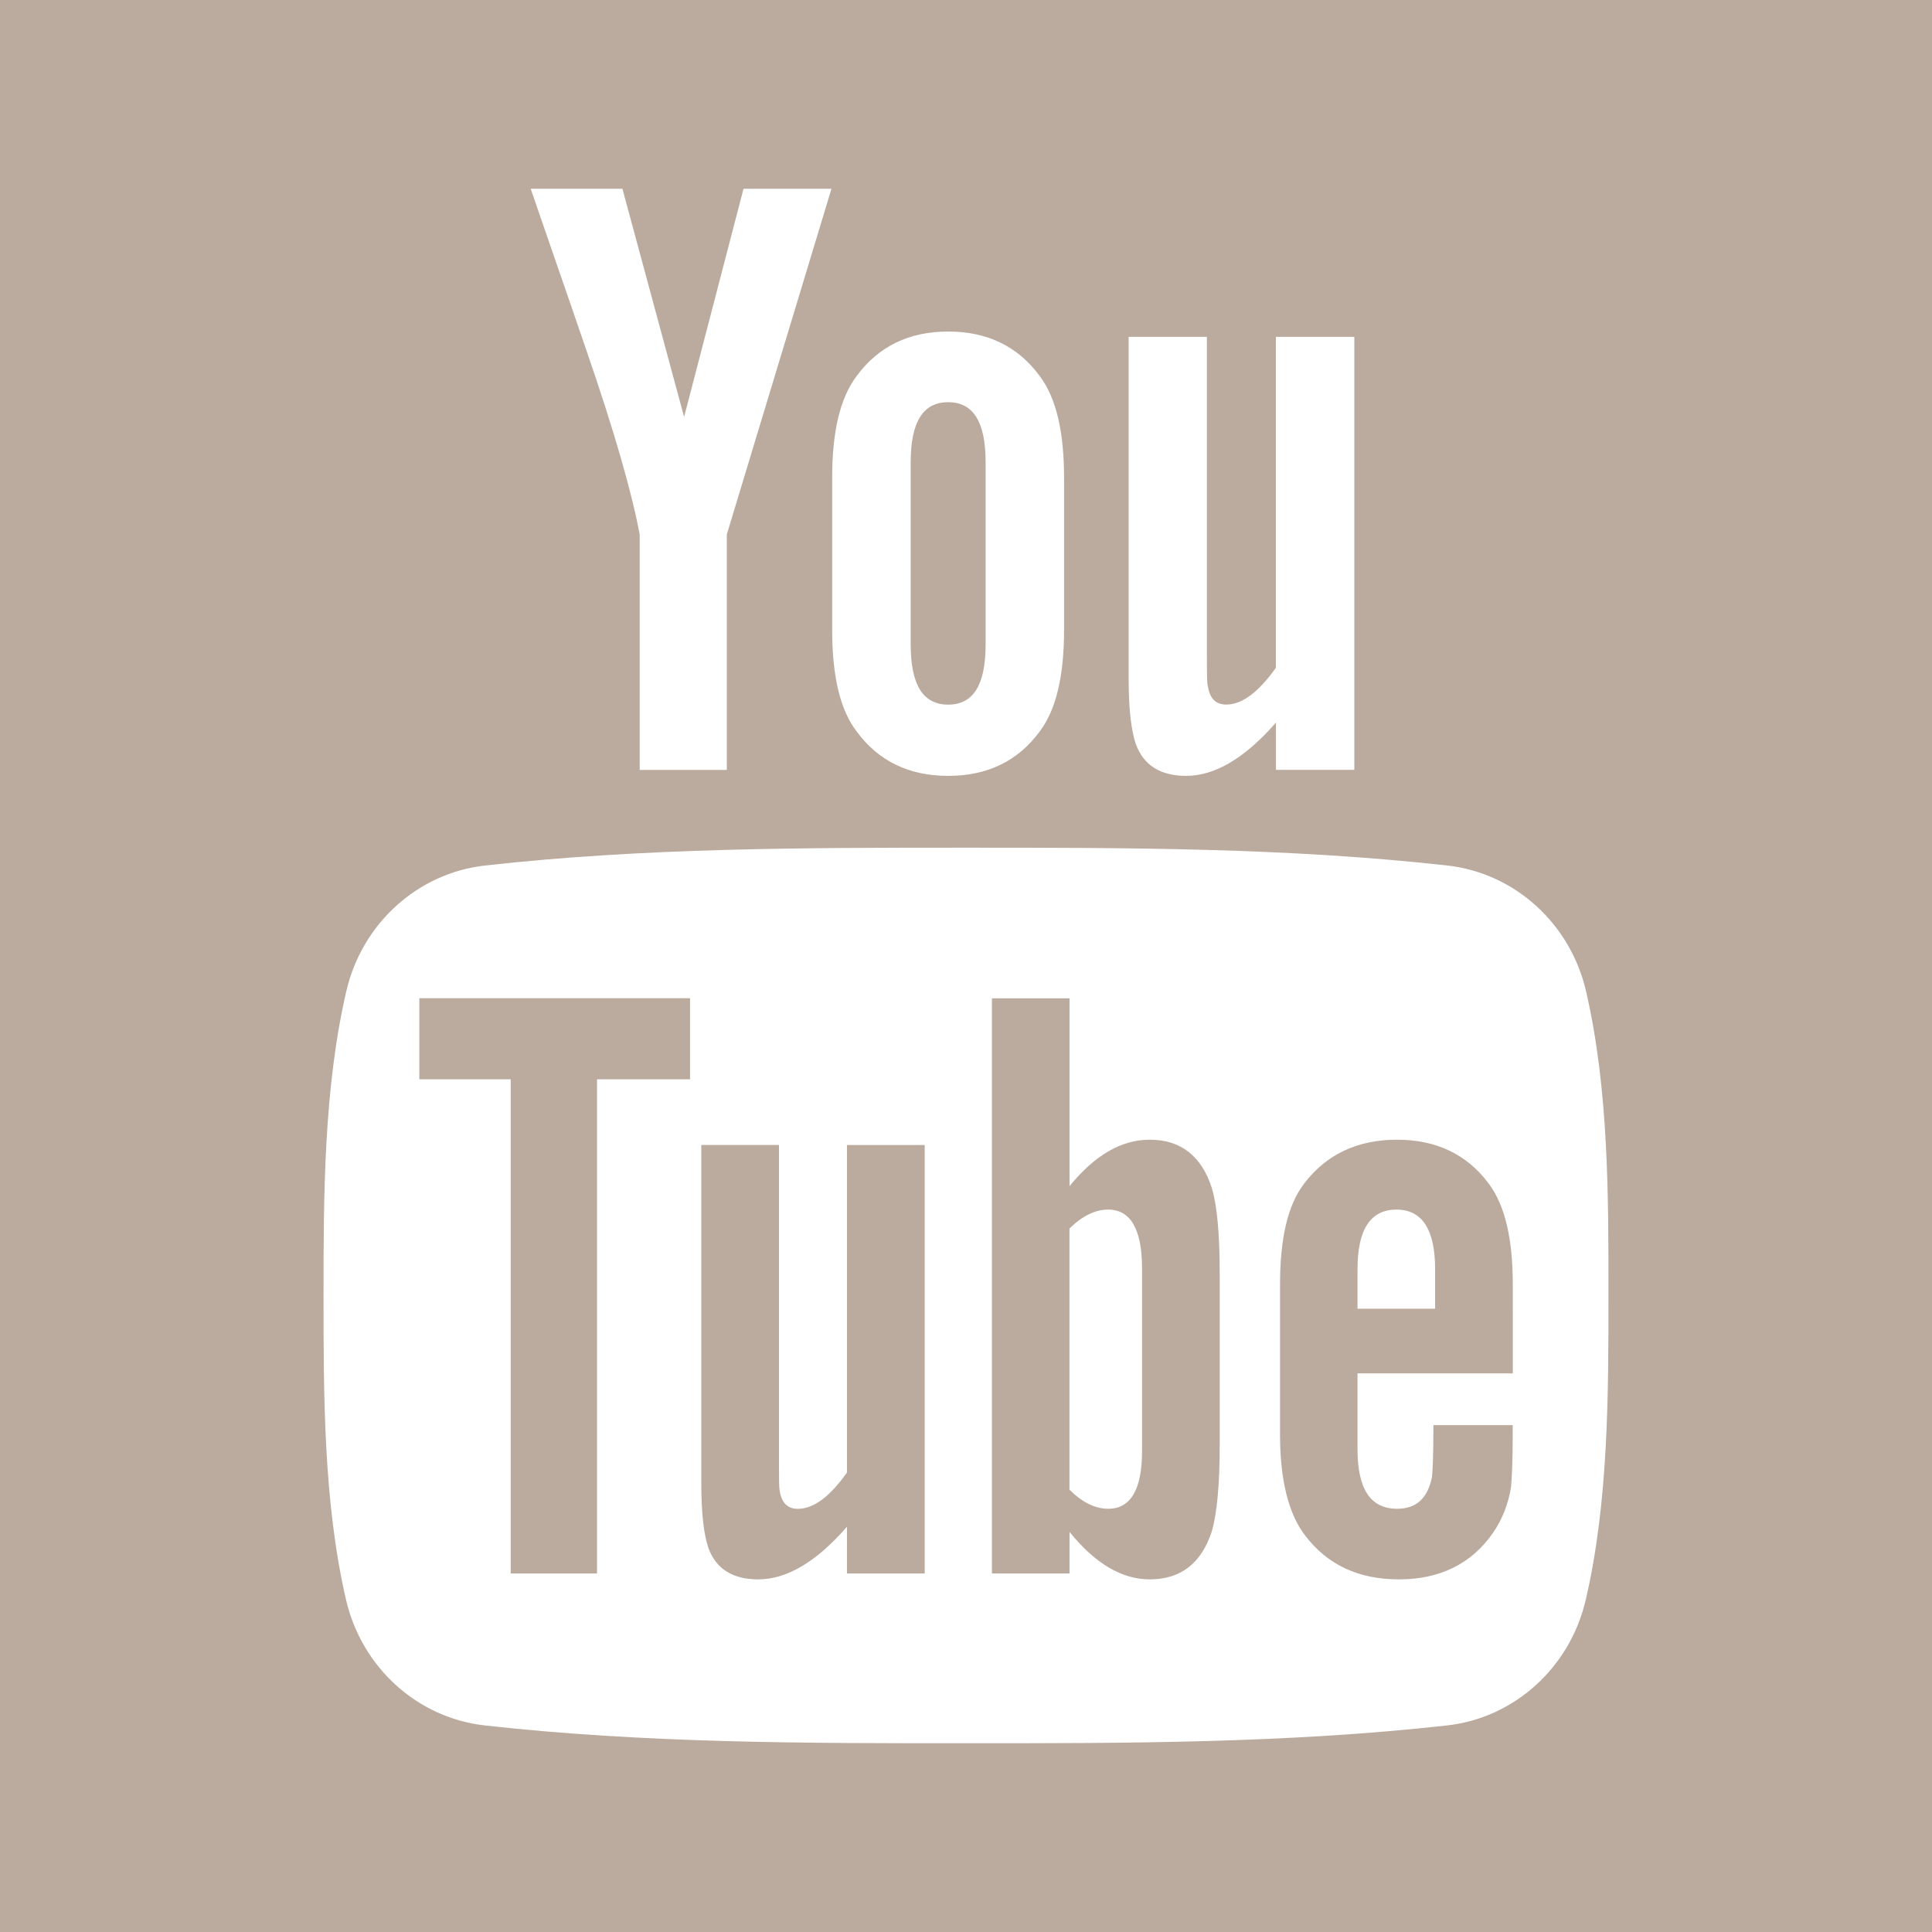 <?xml version="1.0" encoding="utf-8"?>
<!-- Generator: Adobe Illustrator 16.0.3, SVG Export Plug-In . SVG Version: 6.00 Build 0)  -->
<!DOCTYPE svg PUBLIC "-//W3C//DTD SVG 1.1//EN" "http://www.w3.org/Graphics/SVG/1.1/DTD/svg11.dtd">
<svg version="1.1" id="Layer_1" xmlns="http://www.w3.org/2000/svg" xmlns:xlink="http://www.w3.org/1999/xlink" x="0px" y="0px"
	 width="27.284px" height="27.284px" viewBox="0 0 27.284 27.284" style="enable-background:new 0 0 27.284 27.284;"
	 xml:space="preserve">
<rect style="fill:#bbaa9e;" width="27.284" height="27.284"/>
<path style="fill:#FFFFFF;" d="M11.742,2.666H10.5L9.661,5.888L8.79,2.666H7.495c0.26,0.761,0.529,1.526,0.788,2.287
	c0.395,1.144,0.641,2.007,0.751,2.596v3.324h1.23V7.548L11.742,2.666z M15.027,8.893V6.75c0-0.654-0.111-1.131-0.345-1.441
	c-0.307-0.417-0.737-0.627-1.293-0.627c-0.551,0-0.984,0.21-1.29,0.627c-0.236,0.31-0.347,0.787-0.347,1.441v2.142
	c0,0.65,0.11,1.132,0.347,1.439c0.306,0.417,0.739,0.626,1.29,0.626c0.556,0,0.986-0.209,1.293-0.626
	C14.916,10.024,15.027,9.542,15.027,8.893 M13.919,9.102c0,0.566-0.171,0.849-0.529,0.849c-0.357,0-0.529-0.283-0.529-0.849V6.528
	c0-0.566,0.172-0.848,0.529-0.848c0.358,0,0.529,0.282,0.529,0.848V9.102z M19.126,10.873V4.757h-1.108v4.674
	c-0.247,0.347-0.479,0.519-0.701,0.519c-0.148,0-0.234-0.088-0.259-0.26c-0.014-0.036-0.014-0.171-0.014-0.431V4.757h-1.105v4.835
	c0,0.432,0.038,0.725,0.099,0.909c0.11,0.311,0.356,0.456,0.714,0.456c0.403,0,0.824-0.246,1.267-0.752v0.667H19.126z"/>
<path style="fill:#FFFFFF;" d="M15.65,17.082c-0.18,0-0.362,0.086-0.547,0.267v3.689c0.185,0.183,0.367,0.269,0.547,0.269
	c0.316,0,0.478-0.269,0.478-0.815v-2.583C16.128,17.363,15.967,17.082,15.65,17.082"/>
<path style="fill:#FFFFFF;" d="M19.721,17.082c-0.367,0-0.55,0.281-0.55,0.84v0.56h1.096v-0.56
	C20.267,17.363,20.083,17.082,19.721,17.082"/>
<path style="fill:#FFFFFF;" d="M22.4,14.005c-0.221-0.964-1.01-1.676-1.961-1.782c-2.25-0.252-4.528-0.252-6.795-0.252
	s-4.544,0-6.794,0.252c-0.951,0.106-1.74,0.818-1.961,1.782c-0.317,1.376-0.32,2.874-0.32,4.29c0,1.415,0,2.916,0.316,4.29
	c0.221,0.964,1.01,1.676,1.961,1.782c2.25,0.251,4.527,0.253,6.795,0.251c2.266,0.002,4.544,0,6.794-0.251
	c0.951-0.106,1.74-0.818,1.961-1.782c0.318-1.374,0.319-2.875,0.319-4.29C22.716,16.879,22.717,15.381,22.4,14.005 M9.745,15.242
	H8.431v6.979H7.212v-6.979h-1.29v-1.145h3.823V15.242z M13.059,22.221h-1.098v-0.66c-0.436,0.5-0.85,0.743-1.253,0.743
	c-0.354,0-0.598-0.143-0.706-0.45c-0.061-0.184-0.098-0.472-0.098-0.899v-4.785h1.097v4.455c0,0.257,0,0.391,0.01,0.427
	c0.026,0.17,0.109,0.256,0.257,0.256c0.22,0,0.451-0.17,0.693-0.513v-4.625h1.098V22.221z M17.225,20.404
	c0,0.561-0.038,0.964-0.111,1.22c-0.146,0.451-0.438,0.68-0.877,0.68c-0.39,0-0.766-0.217-1.133-0.67v0.587h-1.096v-8.123h1.096
	v2.653c0.355-0.436,0.731-0.656,1.133-0.656c0.438,0,0.731,0.23,0.877,0.683c0.073,0.243,0.111,0.645,0.111,1.217V20.404z
	 M21.363,19.395h-2.192v1.072c0,0.561,0.183,0.84,0.559,0.84c0.271,0,0.428-0.146,0.491-0.439c0.01-0.061,0.022-0.303,0.022-0.742
	h1.12v0.159c0,0.353-0.014,0.597-0.023,0.707c-0.037,0.242-0.123,0.463-0.256,0.656c-0.305,0.439-0.753,0.656-1.326,0.656
	c-0.575,0-1.012-0.206-1.327-0.62c-0.233-0.302-0.354-0.781-0.354-1.422v-2.12c0-0.647,0.106-1.121,0.34-1.427
	c0.315-0.414,0.754-0.62,1.313-0.62c0.551,0,0.987,0.206,1.294,0.62c0.23,0.306,0.34,0.779,0.34,1.427V19.395z"/>
</svg>
